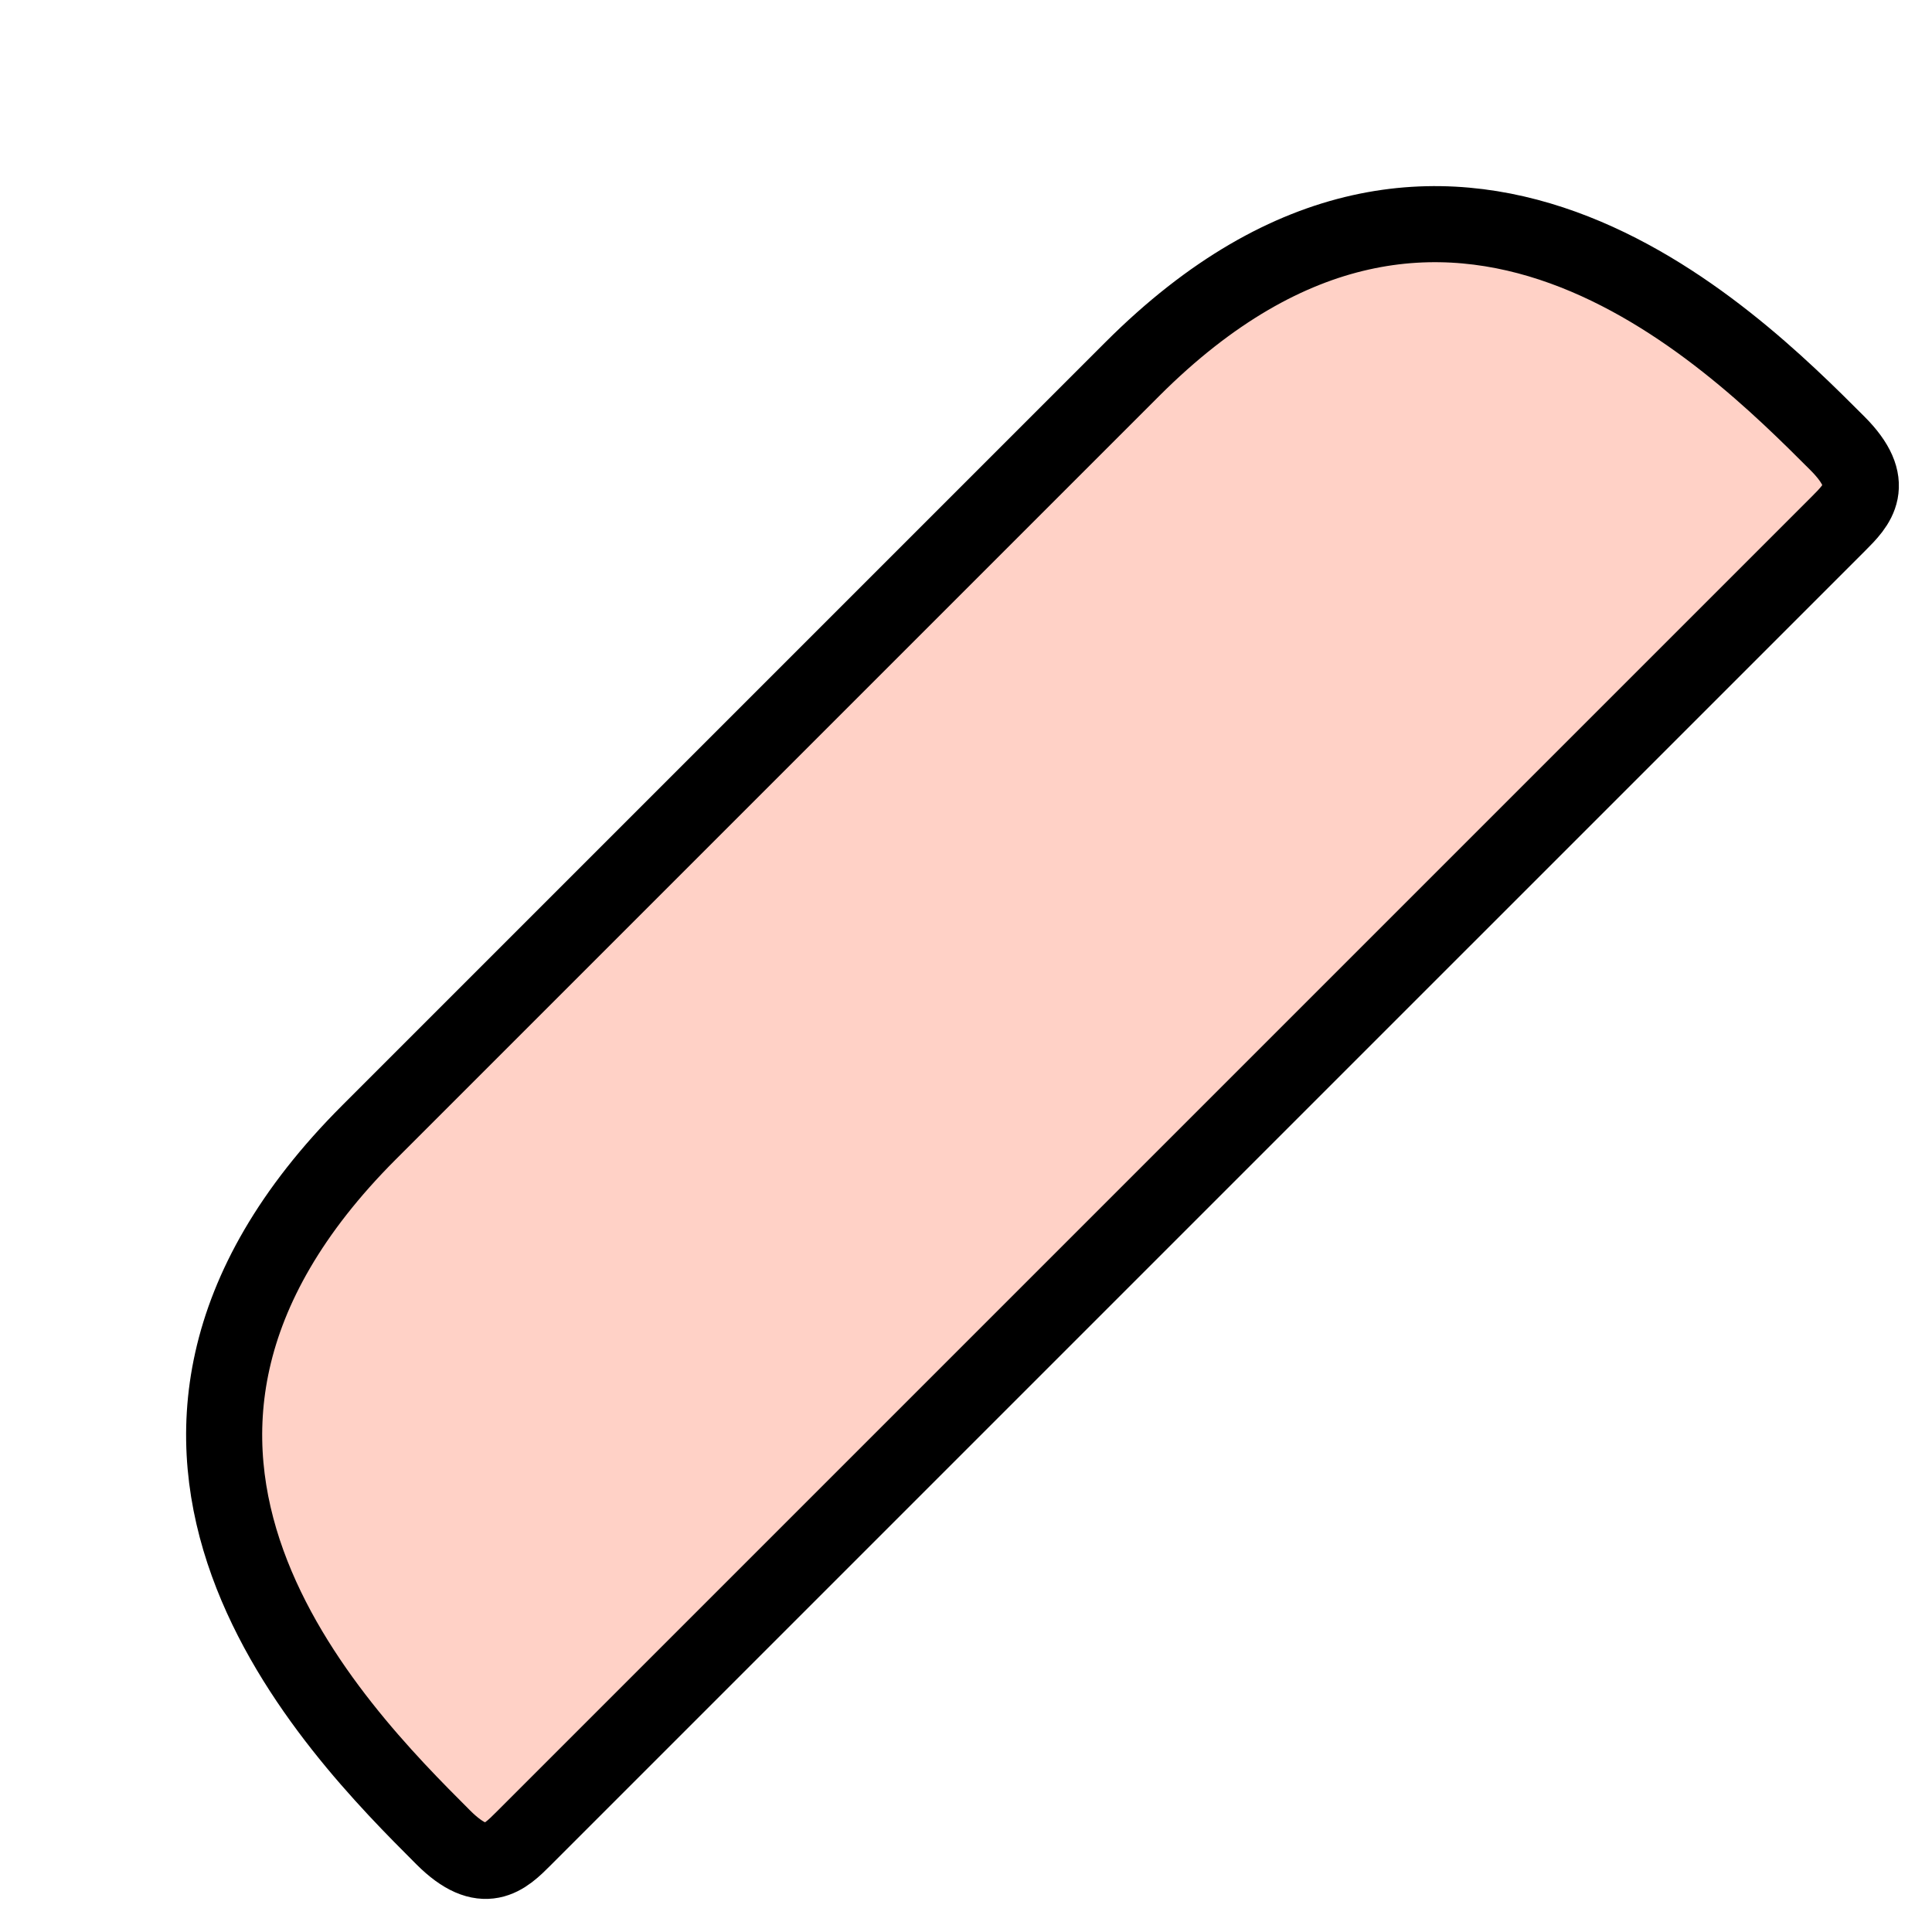 <svg xmlns="http://www.w3.org/2000/svg" width="38.092" height="38.091" viewBox="0 0 38.092 38.091">
  <path id="Path_36583" data-name="Path 36583" d="M1108.6,974.6c0,8.8,7.872,8.795,10.865,8.795,1.135,0,1.135-.58,1.135-1.105V945.628c0-.526,0-1.105-1.135-1.105-2.993,0-10.865-.008-10.865,8.795Z" transform="translate(-87.476 -1450.719) rotate(45)" fill="#ffd1c6" stroke="#000" stroke-linecap="round" stroke-linejoin="round" stroke-width="1.5"/>
</svg>
